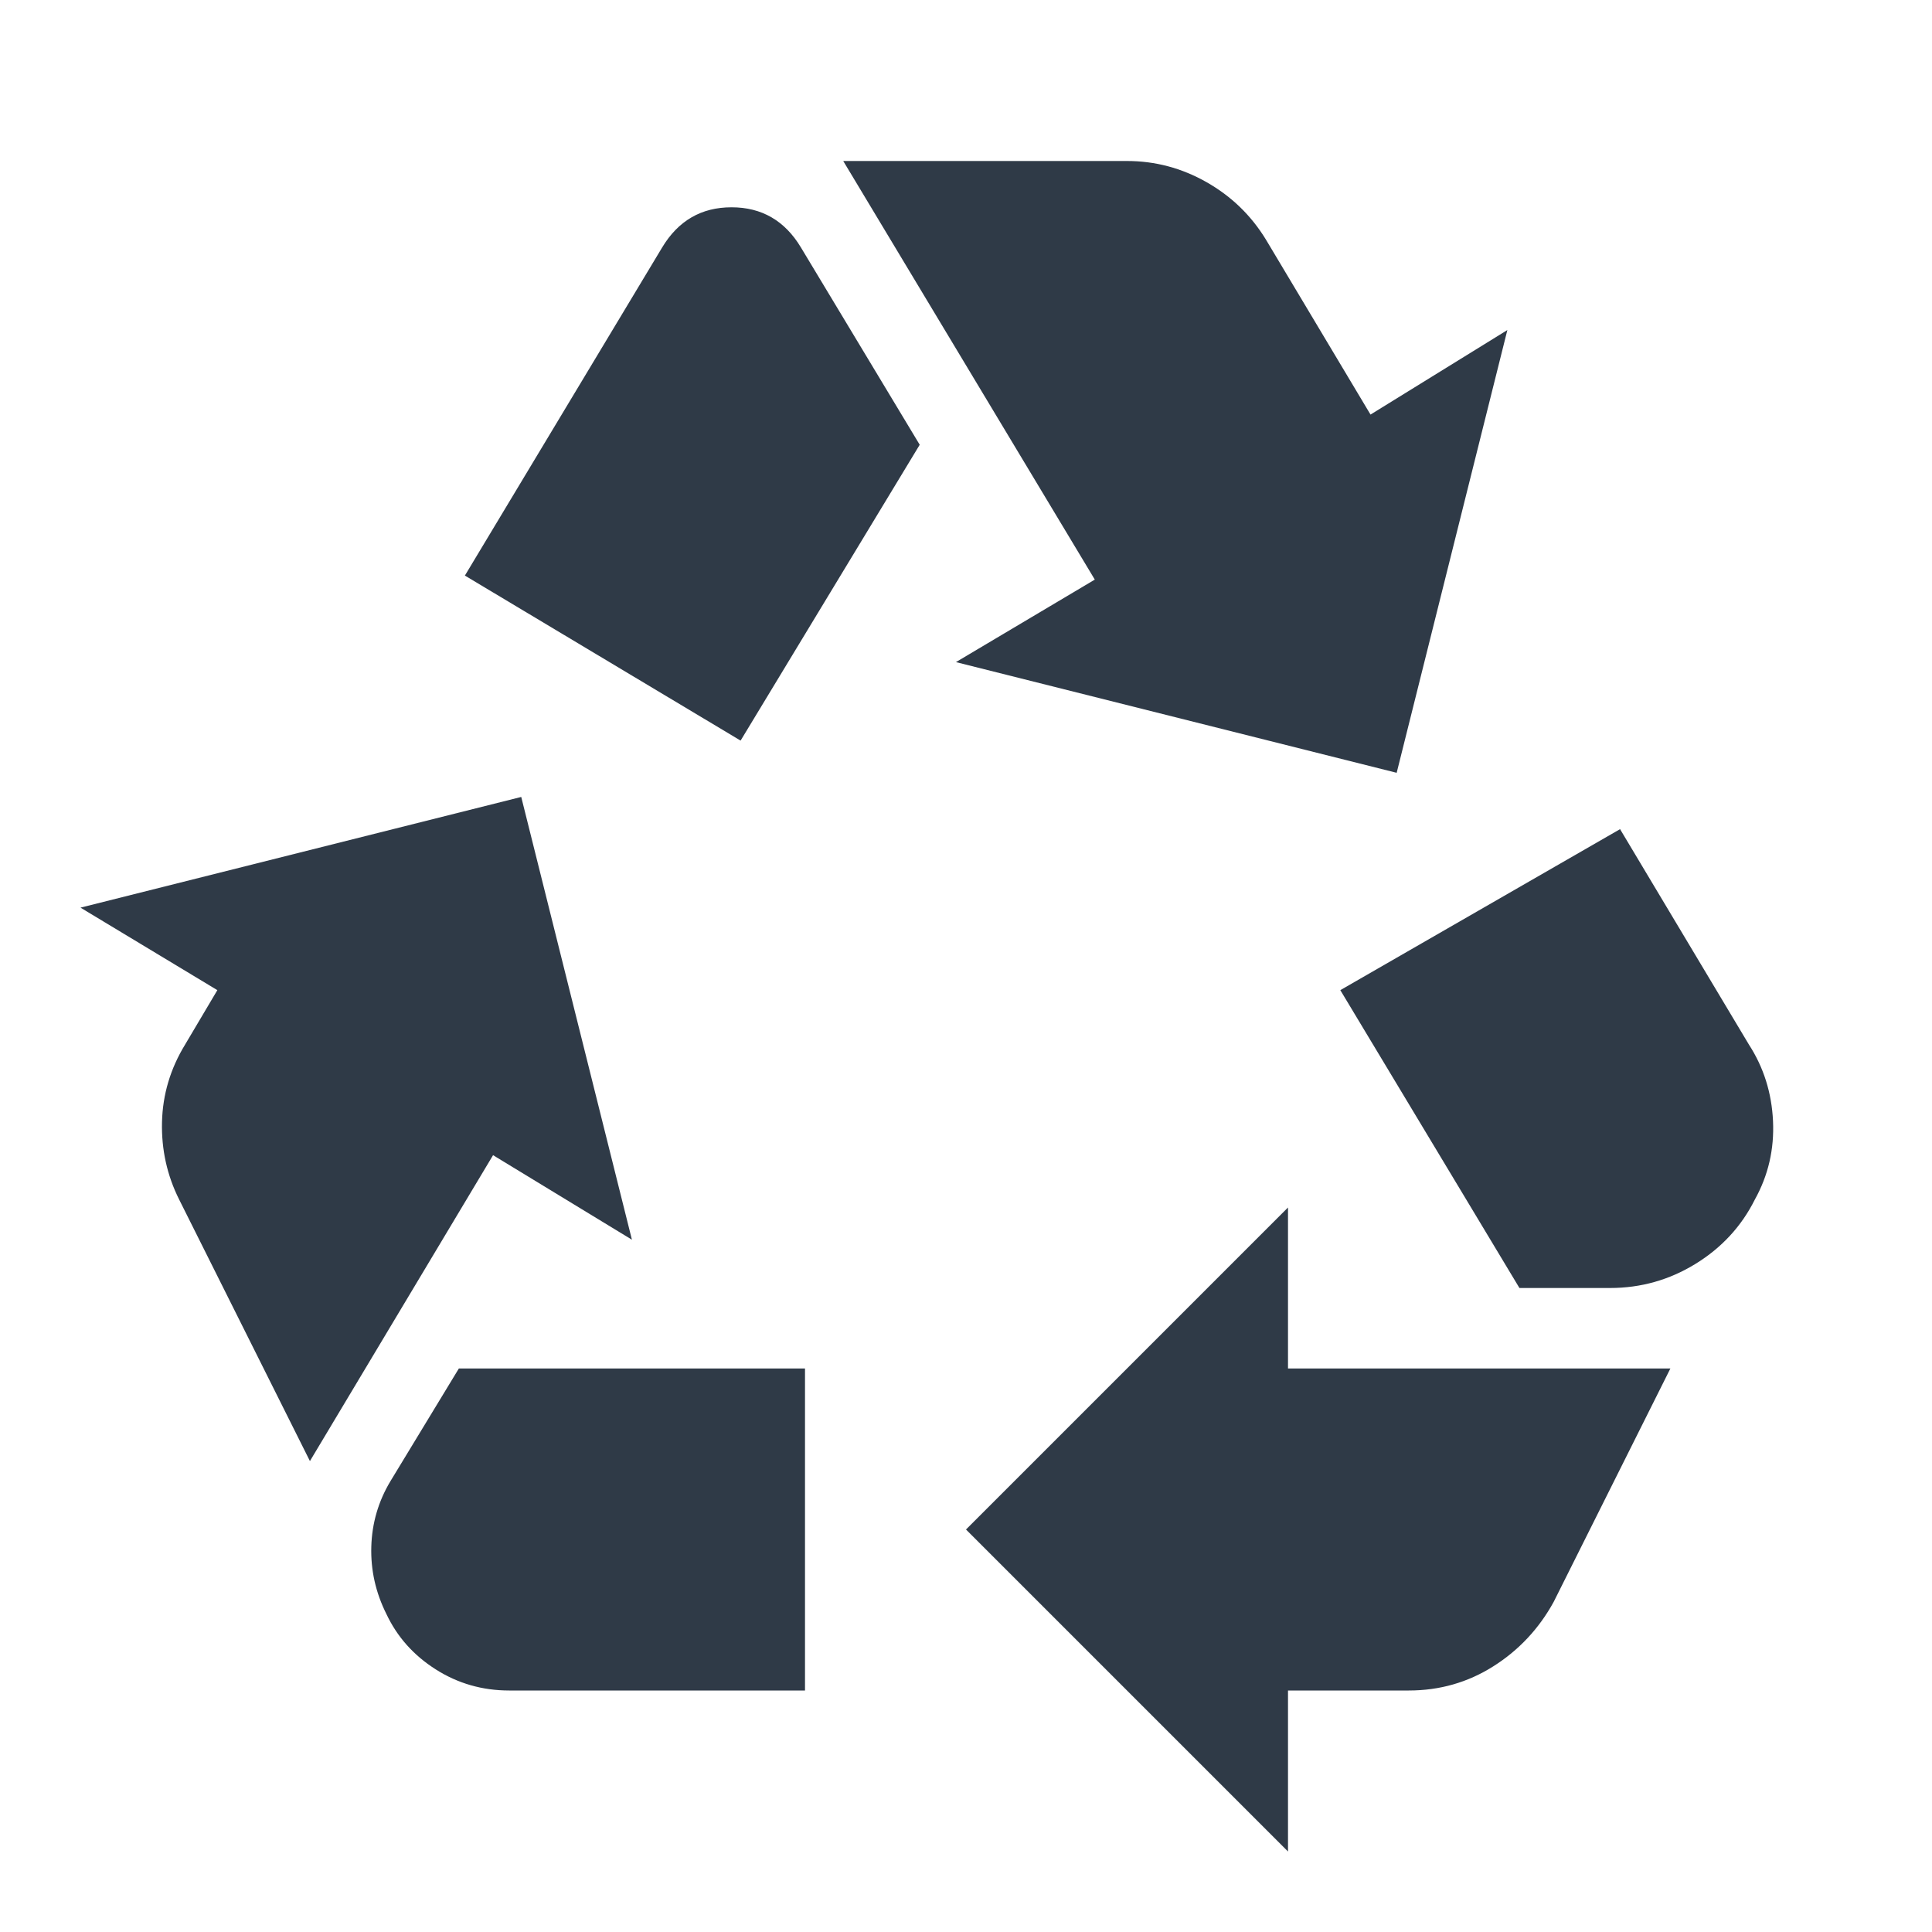 <svg width="48" height="48" viewBox="0 0 48 48" fill="none" xmlns="http://www.w3.org/2000/svg">
<path d="M18.4 18.4L22.85 11.05L19.9 6.15C19.5 5.483 18.925 5.15 18.175 5.15C17.425 5.15 16.85 5.483 16.45 6.15L11.55 14.3L18.4 18.4ZM37.75 32L33.3 24.6L40.25 20.6L43.45 25.95C43.817 26.517 44.017 27.15 44.05 27.85C44.083 28.55 43.933 29.2 43.6 29.8C43.267 30.467 42.775 31 42.125 31.4C41.475 31.8 40.767 32 40 32H37.75ZM32 46L24 38L32 30V34H41.5L38.6 39.8C38.233 40.467 37.733 41 37.1 41.4C36.467 41.8 35.767 42 35 42H32V46ZM12.65 42C11.983 42 11.375 41.825 10.825 41.475C10.275 41.125 9.867 40.667 9.6 40.1C9.333 39.567 9.208 39.008 9.225 38.425C9.242 37.842 9.4 37.3 9.7 36.8L11.4 34H20V42H12.65ZM7.7 36.3L4.45 29.8C4.15 29.2 4.008 28.558 4.025 27.875C4.042 27.192 4.233 26.55 4.6 25.95L5.4 24.6L2 22.55L12.95 19.8L15.7 30.8L12.25 28.7L7.7 36.3ZM34.7 19.2L23.75 16.45L27.2 14.4L20.95 4H28C28.7 4 29.358 4.175 29.975 4.525C30.592 4.875 31.083 5.35 31.45 5.95L34.05 10.3L37.45 8.2L34.7 19.2Z" fill="#2F3A47"/>
</svg>
